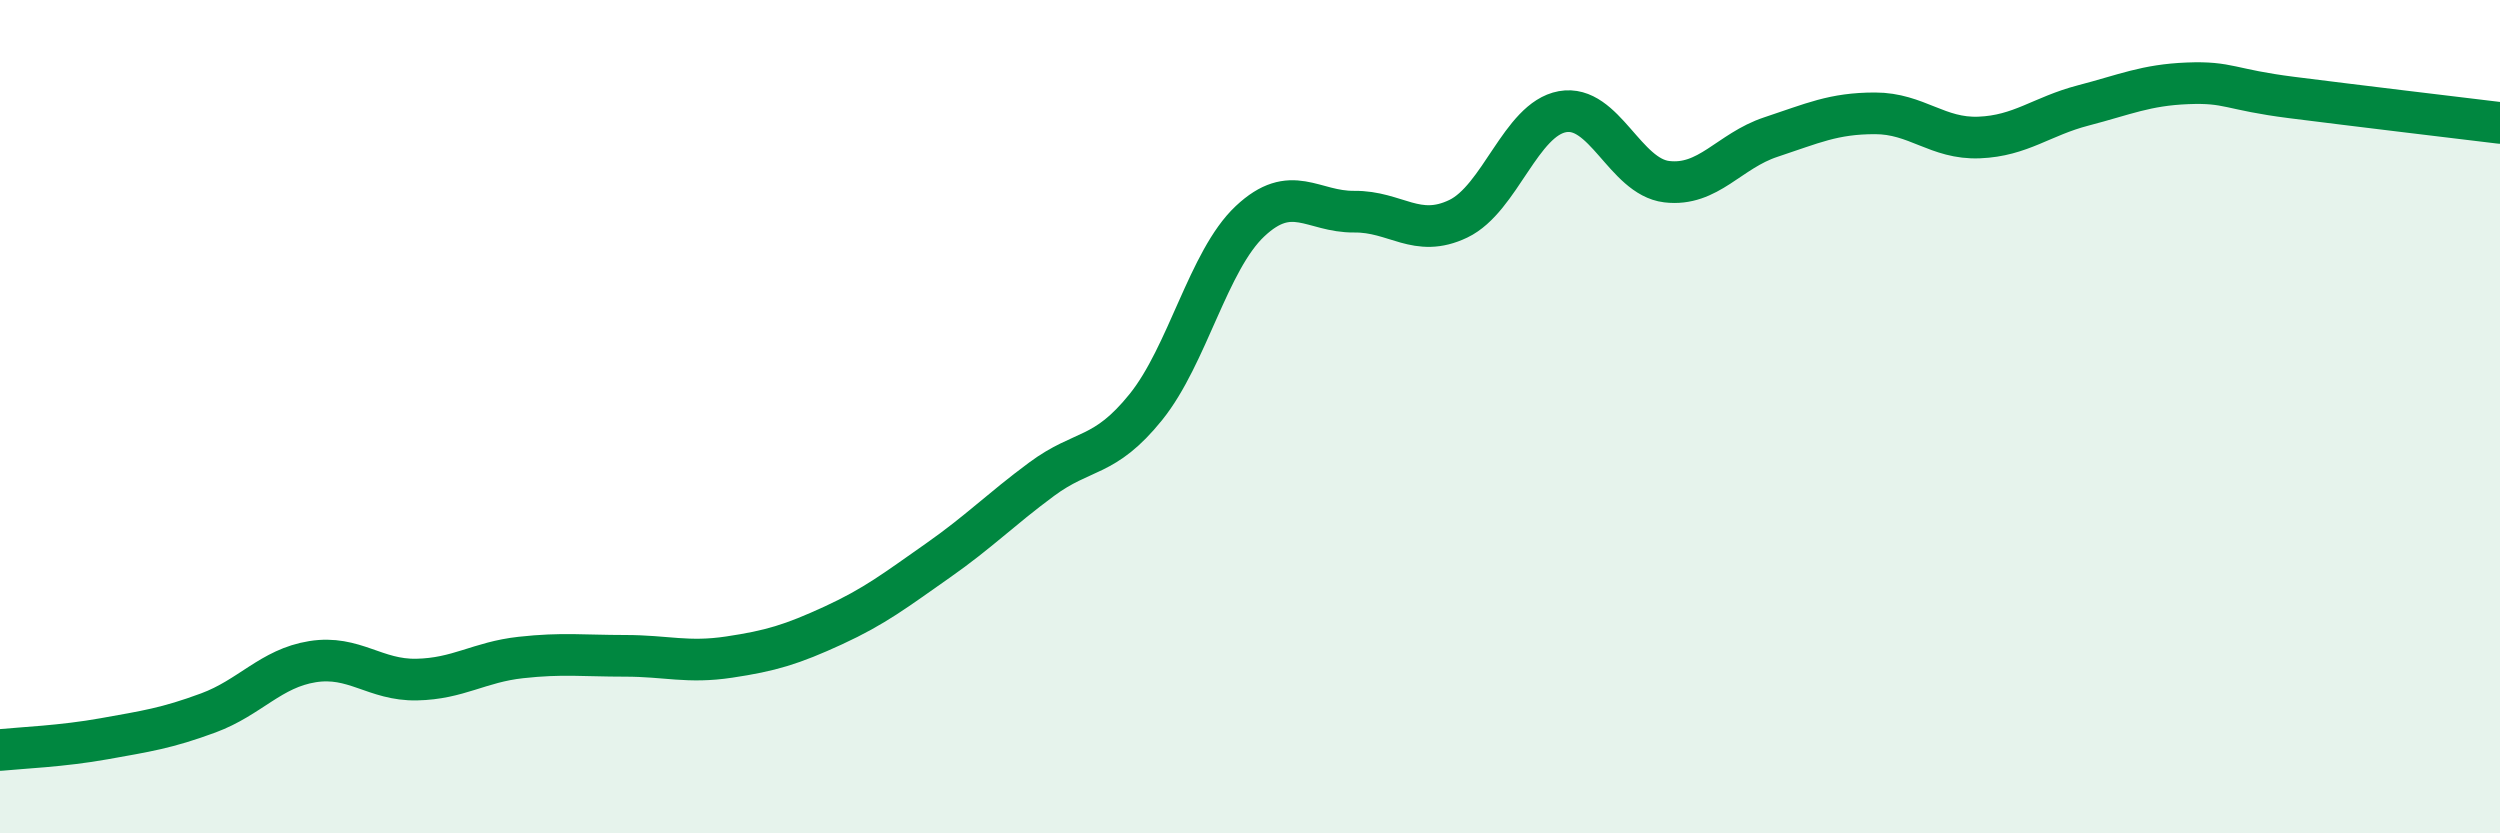 
    <svg width="60" height="20" viewBox="0 0 60 20" xmlns="http://www.w3.org/2000/svg">
      <path
        d="M 0,18 C 0.5,17.95 1.5,17.91 2.5,17.73 C 3.5,17.55 4,17.48 5,17.11 C 6,16.74 6.5,16.04 7.5,15.88 C 8.5,15.72 9,16.33 10,16.31 C 11,16.29 11.5,15.89 12.5,15.78 C 13.5,15.67 14,15.74 15,15.74 C 16,15.74 16.5,15.92 17.5,15.77 C 18.5,15.62 19,15.47 20,15.01 C 21,14.55 21.5,14.16 22.5,13.46 C 23.5,12.76 24,12.24 25,11.5 C 26,10.76 26.5,11.01 27.5,9.77 C 28.5,8.53 29,6.25 30,5.31 C 31,4.37 31.5,5.09 32.5,5.08 C 33.5,5.07 34,5.73 35,5.25 C 36,4.77 36.5,2.86 37.5,2.68 C 38.5,2.5 39,4.24 40,4.36 C 41,4.48 41.5,3.62 42.5,3.29 C 43.5,2.96 44,2.72 45,2.72 C 46,2.72 46.5,3.34 47.5,3.3 C 48.5,3.26 49,2.79 50,2.53 C 51,2.27 51.5,2.04 52.5,2 C 53.5,1.96 53.5,2.15 55,2.34 C 56.5,2.53 59,2.83 60,2.95L60 20L0 20Z"
        fill="#008740"
        opacity="0.1"
        stroke-linecap="round"
        stroke-linejoin="round"
      />
      <path
        d="M 0,18 C 0.5,17.95 1.5,17.91 2.5,17.73 C 3.5,17.55 4,17.48 5,17.11 C 6,16.74 6.5,16.04 7.5,15.88 C 8.5,15.72 9,16.33 10,16.31 C 11,16.29 11.5,15.89 12.5,15.78 C 13.5,15.67 14,15.74 15,15.74 C 16,15.74 16.5,15.92 17.5,15.77 C 18.5,15.62 19,15.47 20,15.01 C 21,14.55 21.5,14.16 22.5,13.46 C 23.5,12.76 24,12.24 25,11.5 C 26,10.76 26.5,11.01 27.5,9.77 C 28.5,8.53 29,6.25 30,5.31 C 31,4.37 31.5,5.09 32.5,5.08 C 33.5,5.07 34,5.73 35,5.25 C 36,4.77 36.5,2.86 37.5,2.68 C 38.5,2.5 39,4.24 40,4.36 C 41,4.48 41.5,3.62 42.5,3.29 C 43.5,2.96 44,2.72 45,2.72 C 46,2.72 46.5,3.34 47.5,3.3 C 48.5,3.26 49,2.79 50,2.53 C 51,2.27 51.5,2.04 52.5,2 C 53.5,1.96 53.5,2.15 55,2.34 C 56.5,2.53 59,2.83 60,2.95"
        stroke="#008740"
        stroke-width="1"
        fill="none"
        stroke-linecap="round"
        stroke-linejoin="round"
      />
    </svg>
  